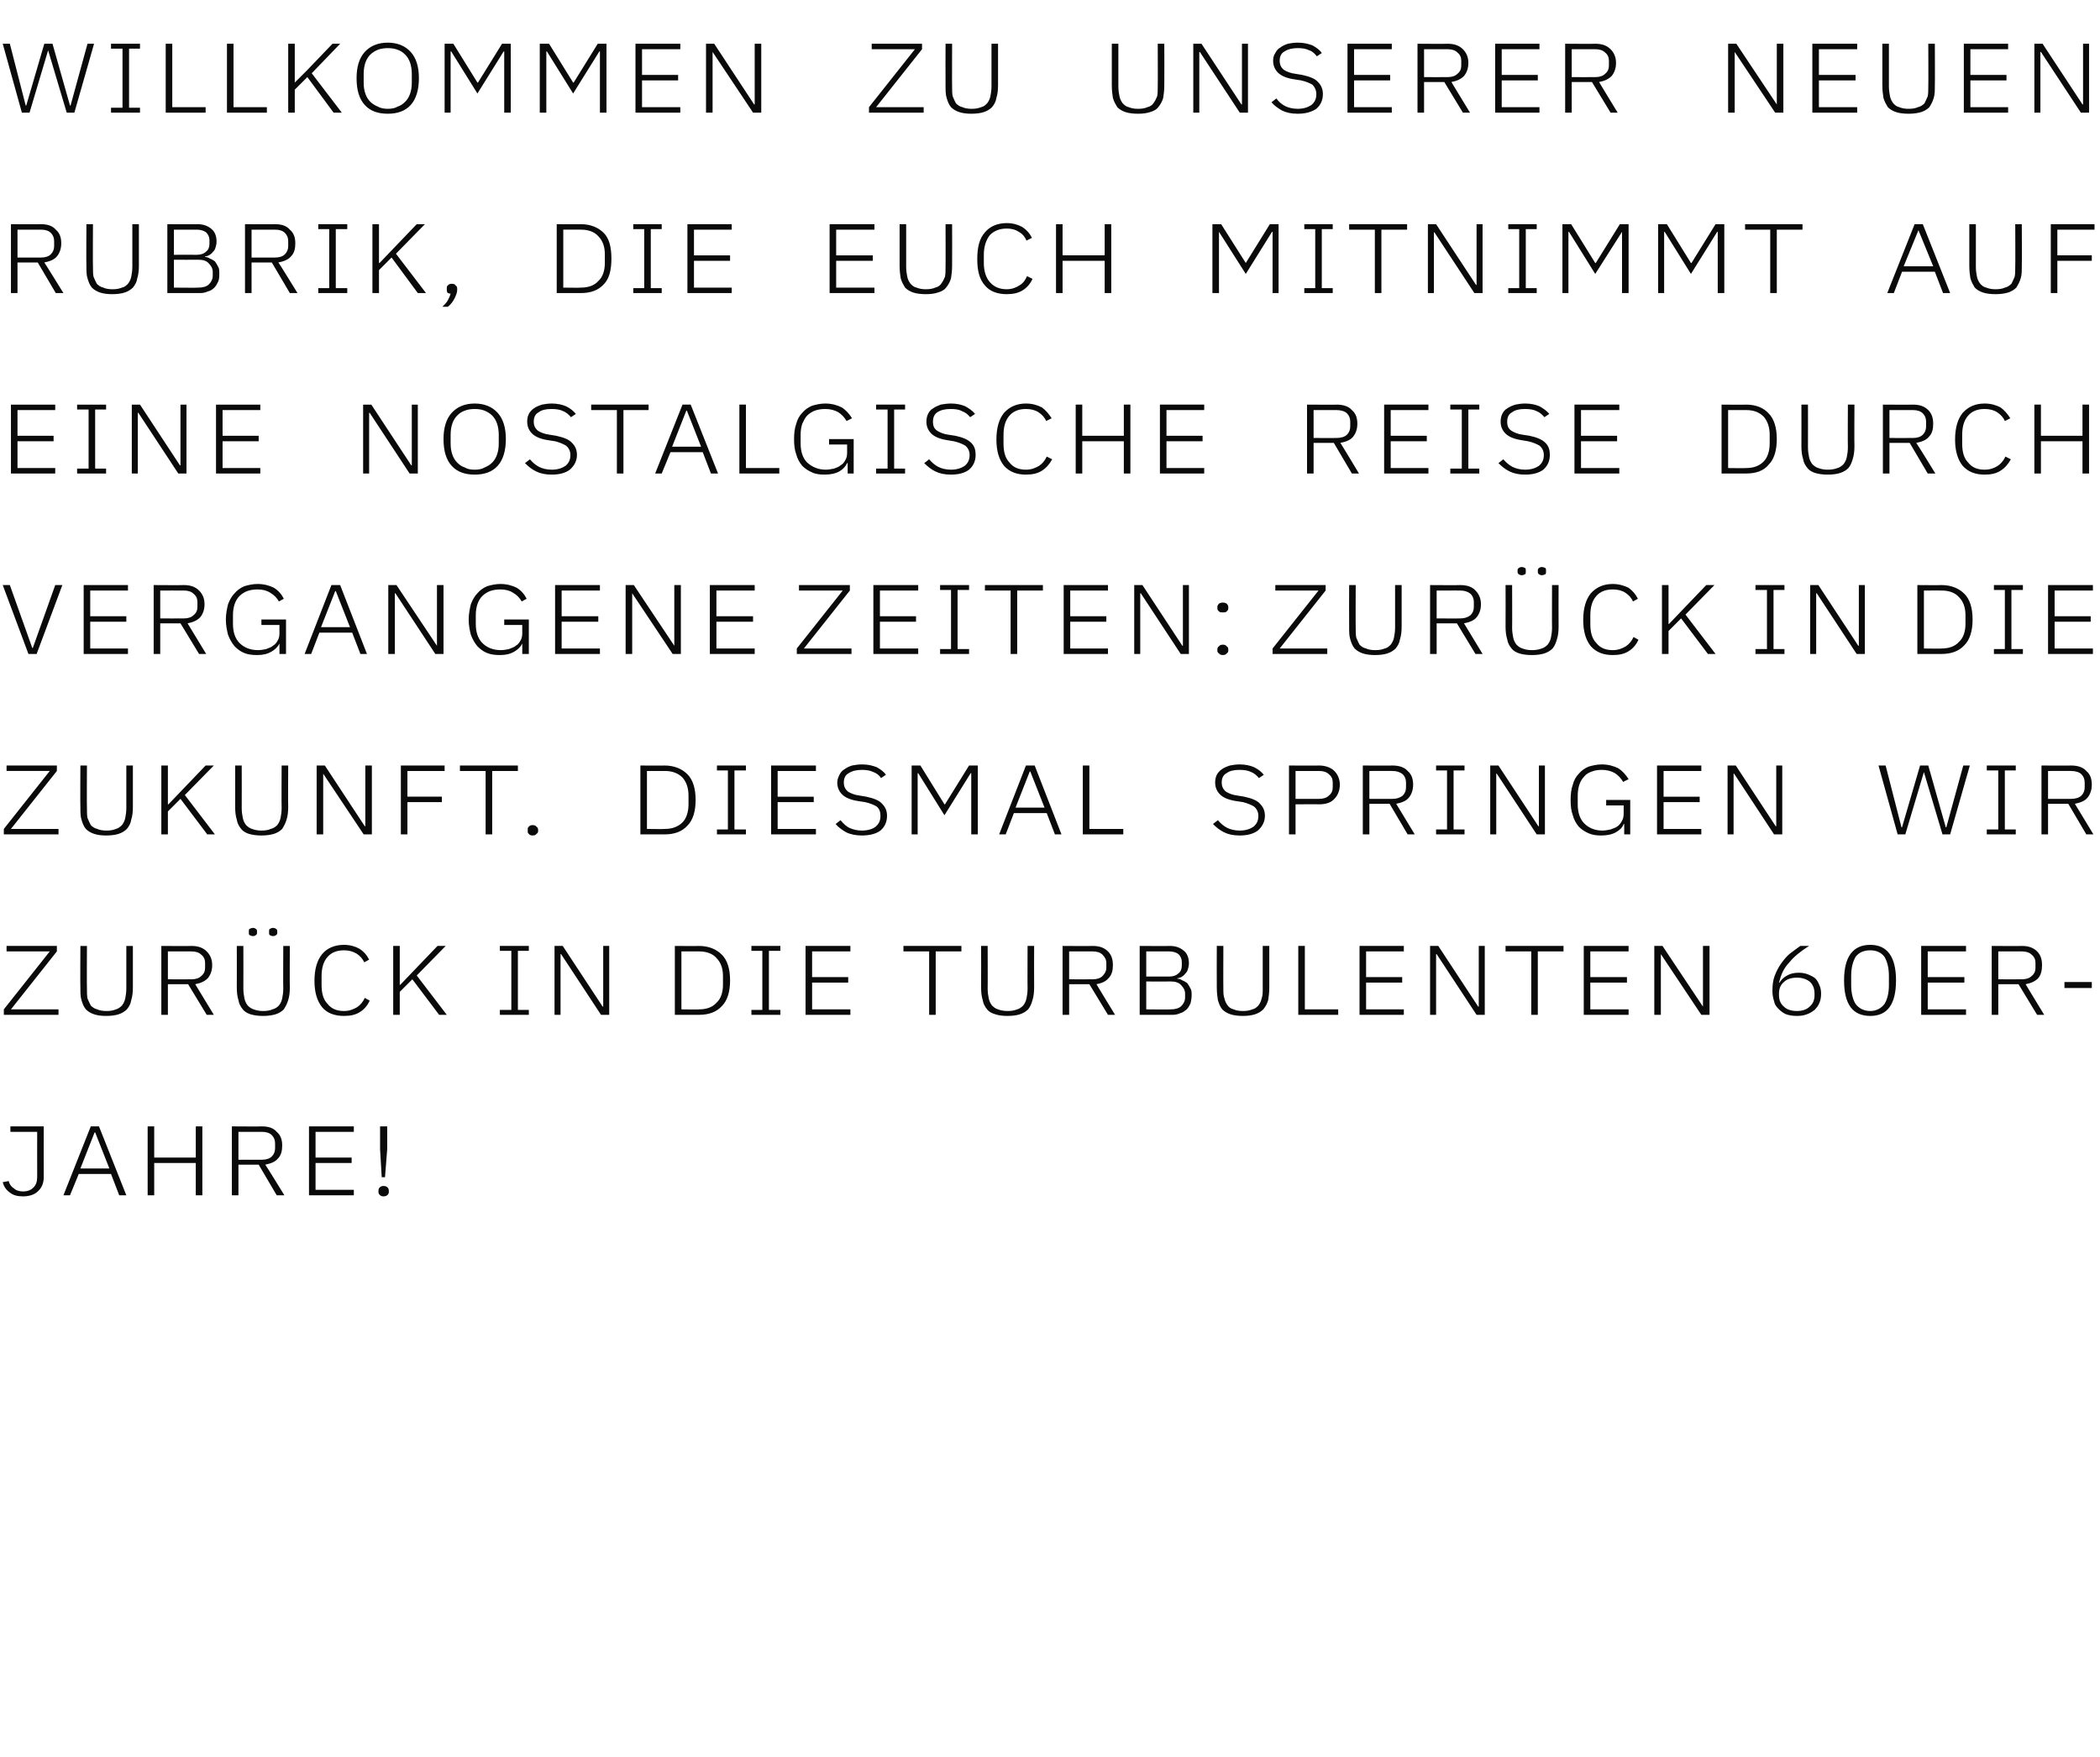<?xml version="1.0" standalone="no"?><!DOCTYPE svg PUBLIC "-//W3C//DTD SVG 1.1//EN" "http://www.w3.org/Graphics/SVG/1.1/DTD/svg11.dtd"><svg xmlns="http://www.w3.org/2000/svg" version="1.1" width="384px" height="321.4px" viewBox="0 -5 384 321.4" style="top:-5px"><desc>Willkommen zu unserer neuen Rubrik, die euch mitnimmt auf eine nostalgische Reise durch vergangene Zeiten: Zur ck in ...</desc><defs/><g id="Polygon242530"><path d="m8 201c0 0-.02 9.32 0 9.3c0 1.1-.4 2-1.1 2.6c-.6.6-1.6.9-2.7.9c-1 0-1.8-.2-2.4-.7c-.7-.5-1.1-1.1-1.3-1.9c0 0 1.1-.2 1.1-.2c.1.5.4 1 .9 1.3c.4.4 1 .6 1.7.6c.9 0 1.5-.3 1.9-.7c.5-.5.7-1.1.7-2c-.02-.04 0-8.2 0-8.2l-4.9 0l0-1l6.1 0zm13.8 12.6l-1.5-3.9l-5.9 0l-1.6 3.9l-1.2 0l5-12.6l1.5 0l5 12.6l-1.3 0zm-4.4-11.5l-.1 0l-2.6 6.6l5.3 0l-2.6-6.6zm18.4 5.6l-7.6 0l0 5.9l-1.2 0l0-12.6l1.2 0l0 5.7l7.6 0l0-5.7l1.2 0l0 12.6l-1.2 0l0-5.9zm7.8 5.9l-1.2 0l0-12.6c0 0 5.48.04 5.5 0c1.2 0 2.1.3 2.7 1c.7.6 1 1.4 1 2.5c0 1-.2 1.8-.8 2.4c-.5.6-1.3.9-2.3 1.1c.04-.03 3.5 5.6 3.5 5.6l-1.4 0l-3.3-5.6l-3.7 0l0 5.6zm4.3-6.5c.8 0 1.4-.2 1.8-.6c.4-.4.6-.9.6-1.5c0 0 0-.9 0-.9c0-.6-.2-1.1-.6-1.5c-.4-.4-1-.6-1.8-.6c-.02-.01-4.3 0-4.3 0l0 5.1c0 0 4.28.02 4.3 0zm8.6 6.5l0-12.6l8.2 0l0 1l-7 0l0 4.7l6.6 0l0 1l-6.6 0l0 4.9l7 0l0 1l-8.2 0zm13.3-3.3l-.3-5.1l0-4.2l1.3 0l0 4.2l-.4 5.1l-.6 0zm.3 3.5c-.3 0-.5-.1-.7-.3c-.1-.1-.2-.3-.2-.5c0 0 0-.2 0-.2c0-.3.1-.5.2-.6c.2-.2.4-.3.7-.3c.4 0 .6.1.8.3c.1.1.2.3.2.6c0 0 0 .2 0 .2c0 .2-.1.4-.2.5c-.2.2-.4.3-.8.3z" stroke="none" fill="#0a0a0a"/></g><g id="Polygon242529"><path d="m10.7 180.6l-10 0l0-1l8.4-10.6l-7.9 0l0-1l9.2 0l0 1l-8.4 10.6l8.7 0l0 1zm5.2-12.6c0 0-.04 7.81 0 7.8c0 .7 0 1.3.1 1.8c.2.5.4.9.6 1.3c.3.3.7.6 1.2.7c.4.2 1 .3 1.7.3c.7 0 1.2-.1 1.7-.3c.4-.1.8-.4 1.1-.7c.3-.4.5-.8.6-1.3c.1-.5.2-1.1.2-1.8c0 .01 0-7.8 0-7.8l1.2 0c0 0 0 7.56 0 7.6c0 .9-.1 1.7-.3 2.3c-.1.7-.4 1.2-.8 1.7c-.4.4-.9.7-1.5.9c-.6.2-1.4.3-2.3.3c-.9 0-1.6-.1-2.2-.3c-.6-.2-1.1-.5-1.5-.9c-.4-.5-.6-1-.8-1.7c-.2-.6-.2-1.4-.2-2.3c-.04-.04 0-7.6 0-7.6l1.2 0zm14.8 12.6l-1.2 0l0-12.6c0 0 5.52.04 5.5 0c1.2 0 2.1.3 2.8 1c.6.6 1 1.4 1 2.5c0 1-.3 1.8-.8 2.4c-.6.6-1.3.9-2.3 1.1c-.02-.03 3.4 5.6 3.4 5.6l-1.3 0l-3.4-5.6l-3.7 0l0 5.6zm4.3-6.5c.8 0 1.4-.2 1.8-.6c.5-.4.7-.9.7-1.5c0 0 0-.9 0-.9c0-.6-.2-1.1-.7-1.5c-.4-.4-1-.6-1.8-.6c.02-.01-4.3 0-4.3 0l0 5.1c0 0 4.32.02 4.3 0zm9.5-6.1c0 0 .02 7.81 0 7.8c0 .7.1 1.3.2 1.8c.1.5.3.9.6 1.3c.3.3.7.6 1.1.7c.5.2 1.1.3 1.7.3c.7 0 1.3-.1 1.7-.3c.5-.1.9-.4 1.2-.7c.3-.4.5-.8.6-1.3c.1-.5.2-1.1.2-1.8c-.04.01 0-7.8 0-7.8l1.2 0c0 0-.04 7.56 0 7.6c0 .9-.1 1.7-.3 2.3c-.2.7-.5 1.2-.8 1.7c-.4.4-.9.7-1.5.9c-.7.2-1.4.3-2.3.3c-.9 0-1.6-.1-2.3-.3c-.6-.2-1.1-.5-1.4-.9c-.4-.5-.7-1-.8-1.7c-.2-.6-.3-1.4-.3-2.3c.02-.04 0-7.6 0-7.6l1.2 0zm1.8-1.8c-.3 0-.5-.1-.7-.2c-.1-.1-.1-.3-.1-.5c0 0 0-.1 0-.1c0-.2 0-.4.1-.5c.2-.1.4-.2.7-.2c.2 0 .4.1.5.2c.2.1.2.3.2.5c0 0 0 .1 0 .1c0 .2 0 .4-.2.5c-.1.1-.3.2-.5.2zm3.6 0c-.2 0-.4-.1-.6-.2c-.1-.1-.1-.3-.1-.5c0 0 0-.1 0-.1c0-.2 0-.4.1-.5c.2-.1.4-.2.6-.2c.3 0 .5.1.6.2c.2.1.2.3.2.5c0 0 0 .1 0 .1c0 .2 0 .4-.2.5c-.1.1-.3.2-.6.2zm13 14.6c-1.7 0-3.1-.5-4-1.6c-.9-1.1-1.4-2.7-1.4-4.8c0-2.2.5-3.8 1.4-4.9c.9-1.1 2.3-1.7 4-1.7c1.1 0 2.1.3 2.8.7c.8.5 1.4 1.2 1.8 2c0 0-.9.5-.9.5c-.3-.7-.8-1.2-1.4-1.6c-.7-.4-1.4-.6-2.3-.6c-1.3 0-2.3.4-3 1.2c-.8.9-1.1 2.1-1.1 3.6c0 0 0 1.5 0 1.5c0 1.5.3 2.7 1.1 3.5c.7.9 1.7 1.3 3 1.3c1 0 1.7-.3 2.4-.7c.6-.4 1.1-1 1.4-1.7c0 0 .9.5.9.5c-.4.9-1 1.6-1.8 2.1c-.8.5-1.7.7-2.9.7zm12.5-6.7l-2.3 2.3l0 4.2l-1.2 0l0-12.6l1.2 0l0 7.1l.1 0l2.2-2.3l4.6-4.8l1.5 0l-5.3 5.4l5.5 7.2l-1.4 0l-4.9-6.5zm16 6.5l0-.9l2.1 0l0-10.8l-2.1 0l0-.9l5.3 0l0 .9l-2 0l0 10.8l2 0l0 .9l-5.3 0zm11.2-11.1l-.1 0l0 11.1l-1.1 0l0-12.6l1.5 0l7.3 11.1l.1 0l0-11.1l1.1 0l0 12.6l-1.5 0l-7.3-11.1zm20.8-1.5c0 0 4.42.04 4.4 0c1.8 0 3.2.6 4.2 1.6c1 1 1.5 2.6 1.5 4.7c0 2.1-.5 3.7-1.5 4.7c-1 1.1-2.4 1.6-4.2 1.6c.02 0-4.4 0-4.4 0l0-12.6zm4.4 11.6c1.4 0 2.5-.4 3.2-1.2c.8-.7 1.2-1.9 1.2-3.3c0 0 0-1.6 0-1.6c0-1.4-.4-2.5-1.2-3.3c-.7-.8-1.8-1.2-3.2-1.2c.04-.01-3.2 0-3.2 0l0 10.6c0 0 3.24.05 3.2 0zm9.6 1l0-.9l2 0l0-10.8l-2 0l0-.9l5.3 0l0 .9l-2.1 0l0 10.8l2.1 0l0 .9l-5.3 0zm9.9 0l0-12.6l8.2 0l0 1l-7 0l0 4.7l6.6 0l0 1l-6.6 0l0 4.9l7 0l0 1l-8.2 0zm23.8-11.6l0 11.6l-1.2 0l0-11.6l-4.7 0l0-1l10.6 0l0 1l-4.7 0zm9.5-1c0 0 .03 7.81 0 7.8c0 .7.1 1.3.2 1.8c.1.5.3.9.6 1.3c.3.3.7.6 1.1.7c.5.2 1.1.3 1.8.3c.6 0 1.2-.1 1.7-.3c.4-.1.8-.4 1.1-.7c.3-.4.5-.8.6-1.3c.1-.5.2-1.1.2-1.8c-.03.01 0-7.8 0-7.8l1.2 0c0 0-.03 7.56 0 7.6c0 .9-.1 1.7-.3 2.3c-.2.7-.4 1.2-.8 1.7c-.4.4-.9.7-1.5.9c-.6.2-1.4.3-2.3.3c-.9 0-1.6-.1-2.2-.3c-.7-.2-1.2-.5-1.5-.9c-.4-.5-.7-1-.8-1.7c-.2-.6-.3-1.4-.3-2.3c.03-.04 0-7.6 0-7.6l1.2 0zm14.9 12.6l-1.2 0l0-12.6c0 0 5.49.04 5.5 0c1.2 0 2.1.3 2.8 1c.6.6.9 1.4.9 2.5c0 1-.2 1.8-.8 2.4c-.5.6-1.2.9-2.2 1.1c-.05-.03 3.4 5.6 3.4 5.6l-1.3 0l-3.4-5.6l-3.7 0l0 5.6zm4.3-6.5c.8 0 1.4-.2 1.8-.6c.4-.4.7-.9.7-1.5c0 0 0-.9 0-.9c0-.6-.3-1.1-.7-1.5c-.4-.4-1-.6-1.8-.6c-.01-.01-4.3 0-4.3 0l0 5.1c0 0 4.29.02 4.3 0zm8.6-6.1c0 0 5.49.04 5.5 0c1.1 0 1.9.3 2.6.9c.6.5.9 1.3.9 2.3c0 .4-.1.8-.2 1.1c-.1.4-.3.6-.5.8c-.2.3-.4.4-.7.6c-.2.1-.5.2-.7.2c0 0 0 .1 0 .1c.3 0 .6.1.9.3c.3.1.6.3.9.5c.2.3.4.6.6 1c.2.3.2.8.2 1.2c0 .6-.1 1-.2 1.5c-.2.4-.4.8-.7 1.1c-.4.3-.7.6-1.2.7c-.4.2-.9.3-1.4.3c-.01 0-6 0-6 0l0-12.6zm1.2 11.6c0 0 4.47.05 4.5 0c.8 0 1.5-.2 1.9-.6c.4-.4.7-.9.7-1.6c0 0 0-.7 0-.7c0-.6-.3-1.1-.7-1.5c-.4-.5-1.1-.7-1.9-.7c-.03.03-4.5 0-4.5 0l0 5.1zm0-6c0 0 4.17-.02 4.2 0c.7 0 1.3-.2 1.7-.6c.4-.3.6-.8.6-1.4c0 0 0-.7 0-.7c0-.5-.2-1-.6-1.4c-.4-.3-1-.5-1.7-.5c-.03-.01-4.2 0-4.2 0l0 4.6zm14.1-5.6c0 0-.03 7.81 0 7.8c0 .7 0 1.3.2 1.8c.1.5.3.9.6 1.3c.2.3.6.6 1.1.7c.4.2 1 .3 1.7.3c.7 0 1.2-.1 1.7-.3c.5-.1.8-.4 1.1-.7c.3-.4.5-.8.6-1.3c.2-.5.2-1.1.2-1.8c.01.01 0-7.8 0-7.8l1.2 0c0 0 .01 7.56 0 7.6c0 .9-.1 1.7-.2 2.3c-.2.7-.5 1.2-.9 1.7c-.4.4-.9.7-1.5.9c-.6.2-1.4.3-2.2.3c-.9 0-1.7-.1-2.3-.3c-.6-.2-1.1-.5-1.5-.9c-.4-.5-.6-1-.8-1.7c-.1-.6-.2-1.4-.2-2.3c-.03-.04 0-7.6 0-7.6l1.2 0zm13.7 12.6l0-12.6l1.2 0l0 11.6l6.1 0l0 1l-7.3 0zm11.2 0l0-12.6l8.1 0l0 1l-6.9 0l0 4.7l6.6 0l0 1l-6.6 0l0 4.9l6.9 0l0 1l-8.1 0zm14.1-11.1l-.1 0l0 11.1l-1.1 0l0-12.6l1.5 0l7.3 11.1l.1 0l0-11.1l1.1 0l0 12.6l-1.5 0l-7.3-11.1zm18.5-.5l0 11.6l-1.2 0l0-11.6l-4.7 0l0-1l10.6 0l0 1l-4.7 0zm8.4 11.6l0-12.6l8.2 0l0 1l-7 0l0 4.7l6.7 0l0 1l-6.7 0l0 4.9l7 0l0 1l-8.2 0zm14.1-11.1l0 0l0 11.1l-1.2 0l0-12.6l1.5 0l7.4 11.1l0 0l0-11.1l1.2 0l0 12.6l-1.5 0l-7.4-11.1zm24.9 11.3c-.8 0-1.4-.1-2-.3c-.5-.2-1-.6-1.4-1c-.4-.4-.7-.8-.8-1.4c-.2-.6-.3-1.2-.3-1.9c0-1 .1-1.9.4-2.7c.3-.8.7-1.6 1.2-2.3c.5-.7 1-1.3 1.6-1.8c.7-.5 1.3-1 1.9-1.4c0 0 1.6 0 1.6 0c-.8.5-1.5 1-2.1 1.5c-.6.5-1.1 1-1.5 1.5c-.5.5-.9 1.1-1.2 1.7c-.3.6-.5 1.3-.7 2c0 0 .1 0 .1 0c.3-.5.8-1 1.4-1.3c.5-.3 1.2-.5 2.1-.5c.6 0 1.2.1 1.7.3c.5.2.9.4 1.3.7c.4.4.6.8.8 1.3c.2.4.3 1 .3 1.5c0 .7-.1 1.2-.3 1.7c-.2.5-.5.9-.9 1.3c-.4.3-.8.6-1.4.8c-.5.2-1.1.3-1.8.3zm0-.9c1 0 1.8-.3 2.3-.8c.6-.5.9-1.2.9-2.1c0 0 0-.3 0-.3c0-.9-.3-1.6-.8-2.1c-.6-.5-1.4-.8-2.4-.8c-1.1 0-1.9.3-2.4.8c-.6.5-.9 1.2-.9 2.1c0 0 0 .3 0 .3c0 .9.3 1.6.9 2.1c.5.5 1.3.8 2.4.8zm18.1-5.6c0 4.4-1.6 6.5-4.7 6.5c-3.2 0-4.8-2.1-4.8-6.5c0-4.3 1.6-6.5 4.8-6.5c3.1 0 4.7 2.2 4.7 6.5c0 0 0 0 0 0zm-4.7 5.6c1.1 0 2-.5 2.6-1.3c.5-.8.8-2 .8-3.4c0 0 0-1.7 0-1.7c0-1.5-.3-2.6-.8-3.5c-.6-.8-1.5-1.2-2.6-1.2c-1.2 0-2.1.4-2.7 1.2c-.5.9-.8 2-.8 3.5c0 0 0 1.7 0 1.7c0 1.4.3 2.6.8 3.4c.6.8 1.5 1.3 2.7 1.3zm9.3.7l0-12.6l8.2 0l0 1l-7 0l0 4.7l6.7 0l0 1l-6.7 0l0 4.9l7 0l0 1l-8.2 0zm14.1 0l-1.2 0l0-12.6c0 0 5.5.04 5.5 0c1.2 0 2.1.3 2.8 1c.6.6.9 1.4.9 2.5c0 1-.2 1.8-.7 2.4c-.6.6-1.3.9-2.3 1.1c-.04-.03 3.4 5.6 3.4 5.6l-1.3 0l-3.4-5.6l-3.7 0l0 5.6zm4.3-6.5c.8 0 1.4-.2 1.8-.6c.5-.4.7-.9.7-1.5c0 0 0-.9 0-.9c0-.6-.2-1.1-.7-1.5c-.4-.4-1-.6-1.8-.6c0-.01-4.3 0-4.3 0l0 5.1c0 0 4.3.02 4.3 0zm7.8 1.6l0-1.1l5 0l0 1.1l-5 0z" stroke="none" fill="#0a0a0a"/></g><g id="Polygon242528"><path d="m10.7 147.6l-10 0l0-1l8.4-10.6l-7.9 0l0-1l9.2 0l0 1l-8.4 10.6l8.7 0l0 1zm5.2-12.6c0 0-.04 7.81 0 7.8c0 .7 0 1.3.1 1.8c.2.5.4.9.6 1.3c.3.3.7.6 1.2.7c.4.2 1 .3 1.7.3c.7 0 1.2-.1 1.7-.3c.4-.1.8-.4 1.1-.7c.3-.4.5-.8.6-1.3c.1-.5.2-1.1.2-1.8c0 .01 0-7.8 0-7.8l1.2 0c0 0 0 7.56 0 7.6c0 .9-.1 1.7-.3 2.3c-.1.7-.4 1.2-.8 1.7c-.4.4-.9.7-1.5.9c-.6.2-1.4.3-2.3.3c-.9 0-1.6-.1-2.2-.3c-.6-.2-1.1-.5-1.5-.9c-.4-.5-.6-1-.8-1.7c-.2-.6-.2-1.4-.2-2.3c-.04-.04 0-7.6 0-7.6l1.2 0zm17.1 6.1l-2.3 2.3l0 4.2l-1.2 0l0-12.6l1.2 0l0 7.1l.1 0l2.2-2.3l4.6-4.8l1.5 0l-5.3 5.4l5.5 7.2l-1.4 0l-4.9-6.5zm11.2-6.1c0 0 .02 7.81 0 7.8c0 .7.1 1.3.2 1.8c.1.5.3.9.6 1.3c.3.3.7.6 1.1.7c.5.2 1.1.3 1.7.3c.7 0 1.3-.1 1.7-.3c.5-.1.9-.4 1.2-.7c.3-.4.5-.8.6-1.3c.1-.5.2-1.1.2-1.8c-.04.01 0-7.8 0-7.8l1.2 0c0 0-.04 7.56 0 7.6c0 .9-.1 1.7-.3 2.3c-.2.7-.5 1.2-.8 1.7c-.4.4-.9.7-1.5.9c-.7.2-1.4.3-2.3.3c-.9 0-1.6-.1-2.3-.3c-.6-.2-1.1-.5-1.4-.9c-.4-.5-.7-1-.8-1.7c-.2-.6-.3-1.4-.3-2.3c.02-.04 0-7.6 0-7.6l1.2 0zm14.9 1.5l0 0l0 11.1l-1.2 0l0-12.6l1.5 0l7.3 11.1l.1 0l0-11.1l1.2 0l0 12.6l-1.5 0l-7.4-11.1zm14.2 11.1l0-12.6l8 0l0 1l-6.8 0l0 4.7l6.3 0l0 1l-6.3 0l0 5.9l-1.2 0zm16.7-11.6l0 11.6l-1.2 0l0-11.6l-4.7 0l0-1l10.6 0l0 1l-4.7 0zm7.4 11.8c-.3 0-.6-.1-.7-.3c-.2-.1-.2-.3-.2-.5c0 0 0-.2 0-.2c0-.3 0-.5.2-.6c.1-.2.4-.3.7-.3c.3 0 .6.1.7.3c.2.1.3.3.3.6c0 0 0 .2 0 .2c0 .2-.1.4-.3.5c-.1.2-.4.3-.7.3zm19.7-12.8c0 0 4.45.04 4.4 0c1.8 0 3.2.6 4.2 1.6c1 1 1.5 2.6 1.5 4.7c0 2.1-.5 3.7-1.5 4.7c-1 1.1-2.4 1.6-4.2 1.6c.05 0-4.4 0-4.4 0l0-12.6zm4.5 11.6c1.3 0 2.4-.4 3.2-1.2c.7-.7 1.1-1.9 1.1-3.3c0 0 0-1.6 0-1.6c0-1.4-.4-2.5-1.1-3.3c-.8-.8-1.9-1.2-3.2-1.2c-.03-.01-3.3 0-3.3 0l0 10.6c0 0 3.27.05 3.3 0zm9.5 1l0-.9l2 0l0-10.8l-2 0l0-.9l5.3 0l0 .9l-2.1 0l0 10.8l2.1 0l0 .9l-5.3 0zm9.9 0l0-12.6l8.2 0l0 1l-7 0l0 4.7l6.6 0l0 1l-6.6 0l0 4.9l7 0l0 1l-8.2 0zm16.6.2c-1.1 0-2.1-.2-2.9-.6c-.7-.4-1.4-.9-1.9-1.5c0 0 .9-.7.9-.7c.5.6 1 1.1 1.6 1.4c.7.3 1.4.5 2.3.5c1.1 0 2-.3 2.5-.7c.6-.5.9-1.1.9-2c0-.7-.2-1.3-.7-1.7c-.5-.3-1.2-.6-2.1-.8c0 0-1.3-.2-1.3-.2c-1.3-.2-2.3-.6-2.9-1.2c-.6-.6-.9-1.3-.9-2.2c0-.5.2-1 .4-1.4c.2-.4.5-.8.9-1c.4-.3.8-.5 1.4-.7c.5-.1 1.2-.2 1.8-.2c1.1 0 1.9.2 2.7.5c.7.4 1.3.8 1.7 1.4c0 0-.9.6-.9.6c-.3-.5-.8-.9-1.4-1.1c-.6-.3-1.3-.4-2.1-.4c-1 0-1.8.2-2.4.6c-.6.3-.9.9-.9 1.7c0 .8.3 1.3.8 1.7c.5.3 1.2.6 2.1.7c0 0 1.2.2 1.2.2c1.4.3 2.4.7 2.9 1.3c.6.6.9 1.3.9 2.2c0 1.1-.4 2-1.2 2.7c-.8.6-2 .9-3.4.9zm20-11.4l-.1 0l-4.8 7.7l-4.8-7.7l-.1 0l0 11.2l-1.1 0l0-12.6l1.6 0l4.4 7.1l.1 0l4.4-7.1l1.6 0l0 12.6l-1.2 0l0-11.2zm15.3 11.2l-1.5-3.9l-6 0l-1.5 3.9l-1.2 0l4.9-12.6l1.6 0l4.9 12.6l-1.2 0zm-4.5-11.5l-.1 0l-2.6 6.6l5.3 0l-2.6-6.6zm9.6 11.5l0-12.6l1.2 0l0 11.6l6.2 0l0 1l-7.4 0zm28.7.2c-1.2 0-2.1-.2-2.9-.6c-.8-.4-1.4-.9-2-1.5c0 0 .9-.7.9-.7c.5.6 1.1 1.1 1.7 1.4c.6.3 1.4.5 2.3.5c1.1 0 1.9-.3 2.5-.7c.6-.5.9-1.1.9-2c0-.7-.3-1.3-.8-1.7c-.5-.3-1.2-.6-2-.8c0 0-1.3-.2-1.3-.2c-1.3-.2-2.3-.6-2.9-1.2c-.6-.6-.9-1.3-.9-2.2c0-.5.1-1 .3-1.4c.2-.4.6-.8.9-1c.4-.3.9-.5 1.5-.7c.5-.1 1.1-.2 1.8-.2c1 0 1.9.2 2.6.5c.8.4 1.3.8 1.8 1.4c0 0-.9.6-.9.6c-.4-.5-.9-.9-1.4-1.1c-.6-.3-1.3-.4-2.2-.4c-1 0-1.8.2-2.3.6c-.6.3-.9.9-.9 1.7c0 .8.3 1.3.8 1.7c.5.3 1.2.6 2.1.7c0 0 1.2.2 1.2.2c1.4.3 2.4.7 2.9 1.3c.6.6.9 1.3.9 2.2c0 1.1-.5 2-1.3 2.7c-.8.6-1.9.9-3.3.9zm9-.2l0-12.6c0 0 5.51.04 5.5 0c1.2 0 2.2.4 2.8 1c.6.6 1 1.5 1 2.5c0 1.1-.4 2-1 2.6c-.6.7-1.6 1-2.8 1c.01-.03-4.3 0-4.3 0l0 5.5l-1.2 0zm1.2-6.5c0 0 4.31.02 4.3 0c.8 0 1.4-.2 1.8-.6c.5-.4.7-.9.7-1.5c0 0 0-.9 0-.9c0-.6-.2-1.1-.7-1.5c-.4-.4-1-.6-1.8-.6c.01-.01-4.3 0-4.3 0l0 5.1zm13.5 6.5l-1.2 0l0-12.6c0 0 5.43.04 5.4 0c1.2 0 2.2.3 2.8 1c.7.6 1 1.4 1 2.5c0 1-.3 1.8-.8 2.4c-.5.6-1.3.9-2.3 1.1c-.01-.03 3.4 5.6 3.4 5.6l-1.3 0l-3.3-5.6l-3.7 0l0 5.6zm4.2-6.5c.8 0 1.4-.2 1.9-.6c.4-.4.6-.9.6-1.5c0 0 0-.9 0-.9c0-.6-.2-1.1-.6-1.5c-.5-.4-1.1-.6-1.9-.6c.03-.01-4.2 0-4.2 0l0 5.1c0 0 4.23.02 4.2 0zm8 6.5l0-.9l2 0l0-10.8l-2 0l0-.9l5.2 0l0 .9l-2 0l0 10.8l2 0l0 .9l-5.2 0zm11.1-11.1l-.1 0l0 11.1l-1.1 0l0-12.6l1.5 0l7.3 11.1l.1 0l0-11.1l1.1 0l0 12.6l-1.5 0l-7.3-11.1zm23.3 9.2c0 0-.09-.01-.1 0c-.2.6-.7 1.1-1.4 1.5c-.7.4-1.6.6-2.7.6c-.9 0-1.6-.1-2.3-.4c-.7-.3-1.3-.7-1.8-1.2c-.5-.6-.9-1.3-1.1-2.1c-.3-.8-.4-1.7-.4-2.8c0-1 .1-2 .4-2.8c.2-.8.6-1.5 1.1-2c.5-.6 1.1-1 1.8-1.3c.7-.2 1.5-.4 2.4-.4c1.2 0 2.2.3 3 .7c.8.5 1.4 1.2 1.9 2c0 0-1 .5-1 .5c-.4-.7-.9-1.2-1.5-1.6c-.7-.4-1.5-.6-2.4-.6c-.7 0-1.3.1-1.8.3c-.6.2-1.1.5-1.4.9c-.4.4-.7.9-.9 1.5c-.2.6-.3 1.3-.3 2c0 0 0 1.6 0 1.6c0 1.5.4 2.7 1.2 3.5c.8.8 1.9 1.3 3.3 1.3c.5 0 1-.1 1.5-.2c.5-.2.9-.3 1.3-.6c.3-.2.6-.6.8-1c.2-.3.3-.8.3-1.3c.01-.01 0-1.5 0-1.5l-3.2 0l0-1l4.4 0l0 6.3l-1.1 0l0-1.9zm6 1.9l0-12.6l8.1 0l0 1l-6.9 0l0 4.7l6.6 0l0 1l-6.6 0l0 4.9l6.9 0l0 1l-8.1 0zm14.1-11.1l-.1 0l0 11.1l-1.1 0l0-12.6l1.5 0l7.3 11.1l.1 0l0-11.1l1.1 0l0 12.6l-1.5 0l-7.3-11.1zm29.9 11.1l-3.5-12.6l1.3 0l2.9 11.3l.1 0l3.3-11.3l1.5 0l3.2 11.3l.1 0l3.1-11.3l1.2 0l-3.6 12.6l-1.4 0l-3.4-11.4l0 0l-3.4 11.4l-1.4 0zm16.3 0l0-.9l2.1 0l0-10.8l-2.1 0l0-.9l5.3 0l0 .9l-2 0l0 10.8l2 0l0 .9l-5.3 0zm11.2 0l-1.2 0l0-12.6c0 0 5.44.04 5.4 0c1.2 0 2.2.3 2.8 1c.7.6 1 1.4 1 2.5c0 1-.3 1.8-.8 2.4c-.5.6-1.3.9-2.3 1.1c0-.03 3.4 5.6 3.4 5.6l-1.3 0l-3.3-5.6l-3.7 0l0 5.6zm4.2-6.5c.8 0 1.5-.2 1.9-.6c.4-.4.6-.9.6-1.5c0 0 0-.9 0-.9c0-.6-.2-1.1-.6-1.5c-.4-.4-1.1-.6-1.9-.6c.04-.01-4.2 0-4.2 0l0 5.1c0 0 4.24.02 4.2 0z" stroke="none" fill="#0a0a0a"/></g><g id="Polygon242527"><path d="m5.2 114.6l-4.7-12.6l1.3 0l4.1 11.5l.1 0l4.1-11.5l1.3 0l-4.7 12.6l-1.5 0zm10.1 0l0-12.6l8.1 0l0 1l-6.9 0l0 4.7l6.6 0l0 1l-6.6 0l0 4.9l6.9 0l0 1l-8.1 0zm14 0l-1.2 0l0-12.6c0 0 5.52.04 5.5 0c1.2 0 2.1.3 2.8 1c.6.6 1 1.4 1 2.5c0 1-.3 1.8-.8 2.4c-.6.6-1.3.9-2.3 1.1c-.02-.03 3.4 5.6 3.4 5.6l-1.3 0l-3.4-5.6l-3.7 0l0 5.6zm4.3-6.5c.8 0 1.4-.2 1.8-.6c.5-.4.7-.9.7-1.5c0 0 0-.9 0-.9c0-.6-.2-1.1-.7-1.5c-.4-.4-1-.6-1.8-.6c.02-.01-4.3 0-4.3 0l0 5.1c0 0 4.32.02 4.3 0zm17.5 4.6c0 0-.02-.01 0 0c-.3.6-.8 1.1-1.5 1.5c-.7.4-1.5.6-2.6.6c-.9 0-1.7-.1-2.4-.4c-.7-.3-1.2-.7-1.7-1.2c-.5-.6-.9-1.3-1.2-2.1c-.2-.8-.4-1.7-.4-2.8c0-1 .2-2 .4-2.8c.3-.8.7-1.5 1.2-2c.5-.6 1.1-1 1.8-1.3c.7-.2 1.5-.4 2.4-.4c1.2 0 2.2.3 3 .7c.8.5 1.4 1.2 1.8 2c0 0-.9.5-.9.5c-.4-.7-.9-1.2-1.6-1.6c-.6-.4-1.4-.6-2.3-.6c-.7 0-1.3.1-1.9.3c-.5.2-1 .5-1.4.9c-.4.4-.7.9-.9 1.5c-.2.6-.3 1.3-.3 2c0 0 0 1.6 0 1.6c0 1.5.4 2.7 1.2 3.5c.8.8 1.9 1.3 3.4 1.3c.5 0 1-.1 1.5-.2c.4-.2.9-.3 1.2-.6c.4-.2.7-.6.9-1c.2-.3.3-.8.3-1.3c-.02-.01 0-1.5 0-1.5l-3.3 0l0-1l4.5 0l0 6.3l-1.2 0l0-1.9zm14.8 1.9l-1.5-3.9l-6 0l-1.5 3.9l-1.2 0l4.9-12.6l1.6 0l4.9 12.6l-1.2 0zm-4.5-11.5l-.1 0l-2.6 6.6l5.3 0l-2.6-6.6zm10.9.4l-.1 0l0 11.1l-1.2 0l0-12.6l1.5 0l7.4 11.1l0 0l0-11.1l1.2 0l0 12.6l-1.5 0l-7.3-11.1zm23.2 9.2c0 0-.02-.01 0 0c-.3.6-.8 1.1-1.5 1.5c-.7.4-1.5.6-2.6.6c-.9 0-1.7-.1-2.4-.4c-.7-.3-1.2-.7-1.7-1.2c-.5-.6-.9-1.3-1.2-2.1c-.2-.8-.4-1.7-.4-2.8c0-1 .2-2 .4-2.8c.3-.8.7-1.5 1.2-2c.5-.6 1.1-1 1.8-1.3c.7-.2 1.5-.4 2.4-.4c1.2 0 2.2.3 3 .7c.8.5 1.4 1.2 1.8 2c0 0-.9.5-.9.5c-.4-.7-.9-1.2-1.6-1.6c-.6-.4-1.4-.6-2.3-.6c-.7 0-1.3.1-1.9.3c-.5.2-1 .5-1.4.9c-.4.4-.7.9-.9 1.5c-.2.6-.3 1.3-.3 2c0 0 0 1.6 0 1.6c0 1.5.4 2.7 1.2 3.5c.8.8 1.9 1.3 3.4 1.3c.5 0 1-.1 1.5-.2c.4-.2.9-.3 1.2-.6c.4-.2.7-.6.9-1c.2-.3.3-.8.3-1.3c-.02-.01 0-1.5 0-1.5l-3.3 0l0-1l4.5 0l0 6.3l-1.2 0l0-1.9zm6 1.9l0-12.6l8.2 0l0 1l-7 0l0 4.7l6.7 0l0 1l-6.7 0l0 4.9l7 0l0 1l-8.2 0zm14.1-11.1l0 0l0 11.1l-1.2 0l0-12.6l1.5 0l7.4 11.1l0 0l0-11.1l1.2 0l0 12.6l-1.5 0l-7.4-11.1zm14.2 11.1l0-12.6l8.2 0l0 1l-7 0l0 4.7l6.7 0l0 1l-6.7 0l0 4.9l7 0l0 1l-8.2 0zm25.9 0l-10 0l0-1l8.4-10.6l-8 0l0-1l9.3 0l0 1l-8.4 10.6l8.7 0l0 1zm4 0l0-12.6l8.2 0l0 1l-7 0l0 4.7l6.6 0l0 1l-6.6 0l0 4.9l7 0l0 1l-8.2 0zm12.2 0l0-.9l2 0l0-10.8l-2 0l0-.9l5.3 0l0 .9l-2.1 0l0 10.8l2.1 0l0 .9l-5.3 0zm14.1-11.6l0 11.6l-1.2 0l0-11.6l-4.7 0l0-1l10.6 0l0 1l-4.7 0zm8.5 11.6l0-12.6l8.1 0l0 1l-6.9 0l0 4.7l6.6 0l0 1l-6.6 0l0 4.9l6.9 0l0 1l-8.1 0zm14.1-11.1l-.1 0l0 11.1l-1.1 0l0-12.6l1.5 0l7.3 11.1l.1 0l0-11.1l1.1 0l0 12.6l-1.5 0l-7.3-11.1zm15 11.3c-.3 0-.6-.1-.7-.3c-.2-.1-.3-.3-.3-.5c0 0 0-.2 0-.2c0-.3.1-.5.3-.6c.1-.2.4-.3.7-.3c.3 0 .6.1.7.3c.2.1.3.3.3.6c0 0 0 .2 0 .2c0 .2-.1.4-.3.5c-.1.2-.4.3-.7.3zm0-7.8c-.3 0-.6 0-.7-.2c-.2-.1-.3-.3-.3-.6c0 0 0-.2 0-.2c0-.2.1-.4.3-.6c.1-.1.4-.2.7-.2c.3 0 .6.1.7.2c.2.2.3.4.3.6c0 0 0 .2 0 .2c0 .3-.1.5-.3.6c-.1.2-.4.2-.7.2zm19.1 7.6l-10 0l0-1l8.4-10.6l-7.9 0l0-1l9.2 0l0 1l-8.4 10.6l8.7 0l0 1zm5.2-12.6c0 0-.03 7.81 0 7.8c0 .7 0 1.3.1 1.8c.2.5.4.9.6 1.3c.3.3.7.6 1.2.7c.4.2 1 .3 1.7.3c.7 0 1.2-.1 1.7-.3c.5-.1.8-.4 1.1-.7c.3-.4.5-.8.6-1.3c.1-.5.2-1.1.2-1.8c.01.01 0-7.8 0-7.8l1.2 0c0 0 .01 7.56 0 7.6c0 .9-.1 1.7-.3 2.3c-.1.7-.4 1.2-.8 1.7c-.4.4-.9.7-1.5.9c-.6.2-1.4.3-2.3.3c-.8 0-1.6-.1-2.2-.3c-.6-.2-1.1-.5-1.5-.9c-.4-.5-.6-1-.8-1.7c-.2-.6-.2-1.4-.2-2.3c-.03-.04 0-7.6 0-7.6l1.2 0zm14.8 12.6l-1.2 0l0-12.6c0 0 5.53.04 5.5 0c1.2 0 2.2.3 2.8 1c.6.6 1 1.4 1 2.5c0 1-.3 1.8-.8 2.4c-.5.6-1.3.9-2.3 1.1c-.01-.03 3.4 5.6 3.4 5.6l-1.3 0l-3.4-5.6l-3.7 0l0 5.6zm4.3-6.5c.8 0 1.4-.2 1.9-.6c.4-.4.6-.9.6-1.5c0 0 0-.9 0-.9c0-.6-.2-1.1-.6-1.5c-.5-.4-1.1-.6-1.9-.6c.03-.01-4.3 0-4.3 0l0 5.1c0 0 4.33.02 4.3 0zm9.5-6.1c0 0 .03 7.81 0 7.8c0 .7.1 1.3.2 1.8c.1.5.3.9.6 1.3c.3.3.7.6 1.1.7c.5.2 1.1.3 1.7.3c.7 0 1.3-.1 1.8-.3c.4-.1.8-.4 1.1-.7c.3-.4.5-.8.6-1.3c.1-.5.2-1.1.2-1.8c-.03.01 0-7.8 0-7.8l1.2 0c0 0-.03 7.56 0 7.6c0 .9-.1 1.7-.3 2.3c-.2.7-.4 1.2-.8 1.7c-.4.4-.9.7-1.5.9c-.6.2-1.4.3-2.3.3c-.9 0-1.6-.1-2.3-.3c-.6-.2-1.1-.5-1.4-.9c-.4-.5-.7-1-.8-1.7c-.2-.6-.3-1.4-.3-2.3c.03-.04 0-7.6 0-7.6l1.2 0zm1.8-1.8c-.3 0-.5-.1-.6-.2c-.2-.1-.2-.3-.2-.5c0 0 0-.1 0-.1c0-.2 0-.4.2-.5c.1-.1.3-.2.6-.2c.2 0 .4.1.6.2c.1.1.1.3.1.5c0 0 0 .1 0 .1c0 .2 0 .4-.1.5c-.2.1-.4.2-.6.2zm3.6 0c-.2 0-.4-.1-.5-.2c-.2-.1-.2-.3-.2-.5c0 0 0-.1 0-.1c0-.2 0-.4.2-.5c.1-.1.3-.2.5-.2c.3 0 .5.1.7.2c.1.1.1.3.1.5c0 0 0 .1 0 .1c0 .2 0 .4-.1.5c-.2.1-.4.2-.7.2zm13 14.6c-1.7 0-3-.5-4-1.6c-.9-1.1-1.4-2.7-1.4-4.8c0-2.2.5-3.8 1.4-4.9c1-1.1 2.3-1.7 4-1.7c1.1 0 2.1.3 2.9.7c.7.5 1.3 1.2 1.7 2c0 0-.9.5-.9.5c-.3-.7-.8-1.2-1.4-1.6c-.6-.4-1.4-.6-2.3-.6c-1.3 0-2.3.4-3 1.2c-.8.9-1.1 2.1-1.1 3.6c0 0 0 1.5 0 1.5c0 1.5.3 2.7 1.1 3.5c.7.9 1.7 1.3 3 1.3c1 0 1.7-.3 2.4-.7c.6-.4 1.1-1 1.4-1.7c0 0 .9.5.9.5c-.4.9-1 1.6-1.8 2.1c-.8.5-1.7.7-2.9.7zm12.5-6.7l-2.3 2.3l0 4.2l-1.2 0l0-12.6l1.2 0l0 7.1l.1 0l2.2-2.3l4.6-4.8l1.5 0l-5.3 5.4l5.5 7.2l-1.4 0l-4.9-6.5zm13.6 6.5l0-.9l2.1 0l0-10.8l-2.1 0l0-.9l5.3 0l0 .9l-2 0l0 10.8l2 0l0 .9l-5.3 0zm11.2-11.1l-.1 0l0 11.1l-1.1 0l0-12.6l1.5 0l7.3 11.1l.1 0l0-11.1l1.1 0l0 12.6l-1.5 0l-7.3-11.1zm18.4-1.5c0 0 4.42.04 4.4 0c1.8 0 3.2.6 4.2 1.6c1 1 1.5 2.6 1.5 4.7c0 2.1-.5 3.7-1.5 4.7c-1 1.1-2.4 1.6-4.2 1.6c.02 0-4.4 0-4.4 0l0-12.6zm4.4 11.6c1.4 0 2.5-.4 3.2-1.2c.8-.7 1.2-1.9 1.2-3.3c0 0 0-1.6 0-1.6c0-1.4-.4-2.5-1.2-3.3c-.7-.8-1.8-1.2-3.2-1.2c.04-.01-3.2 0-3.2 0l0 10.6c0 0 3.24.05 3.2 0zm9.6 1l0-.9l2 0l0-10.8l-2 0l0-.9l5.3 0l0 .9l-2.1 0l0 10.8l2.1 0l0 .9l-5.3 0zm9.9 0l0-12.6l8.2 0l0 1l-7 0l0 4.7l6.6 0l0 1l-6.6 0l0 4.9l7 0l0 1l-8.2 0z" stroke="none" fill="#0a0a0a"/></g><g id="Polygon242526"><path d="m2 81.6l0-12.6l8.1 0l0 1l-6.9 0l0 4.7l6.6 0l0 1l-6.6 0l0 4.9l6.9 0l0 1l-8.1 0zm12.1 0l0-.9l2.1 0l0-10.8l-2.1 0l0-.9l5.3 0l0 .9l-2 0l0 10.8l2 0l0 .9l-5.3 0zm11.2-11.1l-.1 0l0 11.1l-1.1 0l0-12.6l1.5 0l7.3 11.1l.1 0l0-11.1l1.1 0l0 12.6l-1.5 0l-7.3-11.1zm14.2 11.1l0-12.6l8.1 0l0 1l-6.9 0l0 4.7l6.6 0l0 1l-6.6 0l0 4.9l6.9 0l0 1l-8.1 0zm28.1-11.1l-.1 0l0 11.1l-1.1 0l0-12.6l1.5 0l7.3 11.1l.1 0l0-11.1l1.1 0l0 12.6l-1.5 0l-7.3-11.1zm19.2 11.3c-1.8 0-3.2-.5-4.2-1.6c-1-1.1-1.5-2.7-1.5-4.9c0-2.1.5-3.7 1.5-4.8c1-1.1 2.4-1.7 4.2-1.7c1.8 0 3.2.6 4.2 1.7c1 1.1 1.5 2.7 1.5 4.8c0 2.1-.5 3.8-1.5 4.9c-1 1.1-2.4 1.6-4.2 1.6zm0-.9c.7 0 1.3-.1 1.8-.4c.5-.2 1-.5 1.4-.9c.4-.4.7-.9.9-1.5c.2-.6.3-1.2.3-2c0 0 0-1.6 0-1.6c0-.7-.1-1.4-.3-2c-.2-.6-.5-1.1-.9-1.5c-.4-.4-.9-.7-1.4-.9c-.5-.2-1.1-.3-1.8-.3c-.7 0-1.3.1-1.8.3c-.6.2-1 .5-1.4.9c-.4.4-.7.9-.9 1.5c-.2.6-.3 1.3-.3 2c0 0 0 1.6 0 1.6c0 .8.1 1.4.3 2c.2.6.5 1.1.9 1.5c.4.4.8.7 1.4.9c.5.3 1.1.4 1.8.4zm14.1.9c-1.2 0-2.1-.2-2.9-.6c-.8-.4-1.4-.9-2-1.5c0 0 .9-.7.9-.7c.5.6 1.1 1.1 1.7 1.4c.6.3 1.4.5 2.3.5c1.1 0 1.9-.3 2.5-.7c.6-.5.9-1.1.9-2c0-.7-.3-1.3-.8-1.7c-.5-.3-1.2-.6-2-.8c0 0-1.3-.2-1.3-.2c-1.3-.2-2.3-.6-2.9-1.2c-.6-.6-.9-1.3-.9-2.2c0-.5.1-1 .3-1.4c.2-.4.6-.8.9-1c.4-.3.9-.5 1.5-.7c.5-.1 1.1-.2 1.8-.2c1 0 1.9.2 2.6.5c.8.4 1.3.8 1.8 1.4c0 0-.9.6-.9.6c-.4-.5-.9-.9-1.4-1.1c-.6-.3-1.3-.4-2.2-.4c-1 0-1.8.2-2.3.6c-.6.3-.9.9-.9 1.7c0 .8.3 1.3.8 1.7c.5.3 1.2.6 2.1.7c0 0 1.2.2 1.2.2c1.4.3 2.4.7 2.9 1.3c.6.6.9 1.3.9 2.2c0 1.1-.5 2-1.3 2.7c-.8.6-1.9.9-3.3.9zm13.1-11.8l0 11.6l-1.2 0l0-11.6l-4.7 0l0-1l10.5 0l0 1l-4.6 0zm16 11.6l-1.5-3.9l-5.9 0l-1.6 3.9l-1.2 0l5-12.6l1.5 0l5 12.6l-1.3 0zm-4.4-11.5l-.1 0l-2.6 6.6l5.3 0l-2.6-6.6zm9.6 11.5l0-12.6l1.2 0l0 11.6l6.1 0l0 1l-7.3 0zm19.8-1.9c0 0-.11-.01-.1 0c-.3.6-.7 1.1-1.4 1.5c-.7.4-1.6.6-2.7.6c-.9 0-1.7-.1-2.3-.4c-.7-.3-1.3-.7-1.8-1.2c-.5-.6-.9-1.3-1.1-2.1c-.3-.8-.4-1.7-.4-2.8c0-1 .1-2 .4-2.8c.2-.8.6-1.5 1.1-2c.5-.6 1.1-1 1.8-1.3c.7-.2 1.5-.4 2.4-.4c1.2 0 2.2.3 3 .7c.8.5 1.4 1.2 1.9 2c0 0-1 .5-1 .5c-.4-.7-.9-1.2-1.5-1.6c-.7-.4-1.5-.6-2.4-.6c-.7 0-1.3.1-1.9.3c-.5.2-1 .5-1.4.9c-.4.4-.6.9-.9 1.5c-.2.6-.3 1.3-.3 2c0 0 0 1.6 0 1.6c0 1.5.4 2.7 1.2 3.5c.9.8 2 1.3 3.4 1.3c.5 0 1-.1 1.5-.2c.5-.2.9-.3 1.2-.6c.4-.2.7-.6.9-1c.2-.3.3-.8.3-1.3c-.01-.01 0-1.5 0-1.5l-3.3 0l0-1l4.5 0l0 6.3l-1.1 0l0-1.9zm5.2 1.9l0-.9l2.1 0l0-10.8l-2.1 0l0-.9l5.3 0l0 .9l-2 0l0 10.8l2 0l0 .9l-5.3 0zm13.7.2c-1.2 0-2.1-.2-2.9-.6c-.8-.4-1.4-.9-2-1.5c0 0 .9-.7.9-.7c.5.6 1.1 1.1 1.7 1.4c.6.3 1.4.5 2.3.5c1.1 0 1.9-.3 2.5-.7c.6-.5.9-1.1.9-2c0-.7-.3-1.3-.8-1.7c-.5-.3-1.2-.6-2.1-.8c0 0-1.2-.2-1.2-.2c-1.3-.2-2.3-.6-2.9-1.2c-.6-.6-.9-1.3-.9-2.2c0-.5.1-1 .3-1.4c.2-.4.5-.8.9-1c.4-.3.9-.5 1.4-.7c.6-.1 1.2-.2 1.9-.2c1 0 1.9.2 2.6.5c.7.4 1.3.8 1.8 1.4c0 0-.9.6-.9.6c-.4-.5-.9-.9-1.5-1.1c-.5-.3-1.2-.4-2.1-.4c-1 0-1.8.2-2.4.6c-.5.3-.8.9-.8 1.7c0 .8.2 1.3.8 1.7c.5.3 1.2.6 2 .7c0 0 1.3.2 1.3.2c1.4.3 2.3.7 2.9 1.3c.6.6.8 1.3.8 2.2c0 1.1-.4 2-1.2 2.7c-.8.6-1.9.9-3.3.9zm13.7 0c-1.7 0-3-.5-4-1.6c-.9-1.1-1.4-2.7-1.4-4.8c0-2.2.5-3.8 1.4-4.9c1-1.1 2.3-1.7 4-1.7c1.2 0 2.1.3 2.9.7c.7.5 1.3 1.2 1.8 2c0 0-1 .5-1 .5c-.3-.7-.8-1.2-1.4-1.6c-.6-.4-1.4-.6-2.3-.6c-1.3 0-2.3.4-3 1.2c-.8.9-1.1 2.1-1.1 3.6c0 0 0 1.5 0 1.5c0 1.5.3 2.7 1.1 3.5c.7.9 1.7 1.3 3 1.3c1 0 1.7-.3 2.4-.7c.6-.4 1.1-1 1.4-1.7c0 0 1 .5 1 .5c-.5.9-1.1 1.6-1.9 2.1c-.8.5-1.7.7-2.9.7zm17.9-6.1l-7.6 0l0 5.9l-1.2 0l0-12.6l1.2 0l0 5.7l7.6 0l0-5.7l1.2 0l0 12.6l-1.2 0l0-5.9zm6.6 5.9l0-12.6l8.1 0l0 1l-6.9 0l0 4.7l6.6 0l0 1l-6.6 0l0 4.9l6.9 0l0 1l-8.1 0zm28.1 0l-1.2 0l0-12.6c0 0 5.45.04 5.4 0c1.2 0 2.2.3 2.8 1c.7.6 1 1.4 1 2.5c0 1-.3 1.8-.8 2.4c-.5.6-1.3.9-2.3 1.1c.01-.03 3.4 5.6 3.4 5.6l-1.3 0l-3.3-5.6l-3.7 0l0 5.6zm4.2-6.5c.8 0 1.5-.2 1.9-.6c.4-.4.6-.9.6-1.5c0 0 0-.9 0-.9c0-.6-.2-1.1-.6-1.5c-.4-.4-1.1-.6-1.9-.6c.05-.01-4.2 0-4.2 0l0 5.1c0 0 4.25.02 4.2 0zm8.7 6.5l0-12.6l8.1 0l0 1l-6.9 0l0 4.7l6.6 0l0 1l-6.6 0l0 4.9l6.9 0l0 1l-8.1 0zm12.1 0l0-.9l2.1 0l0-10.8l-2.1 0l0-.9l5.3 0l0 .9l-2 0l0 10.8l2 0l0 .9l-5.3 0zm13.7.2c-1.2 0-2.1-.2-2.9-.6c-.8-.4-1.4-.9-2-1.5c0 0 .9-.7.9-.7c.5.6 1.1 1.1 1.7 1.4c.6.3 1.4.5 2.3.5c1.1 0 1.9-.3 2.5-.7c.6-.5.9-1.1.9-2c0-.7-.3-1.3-.8-1.7c-.5-.3-1.2-.6-2.1-.8c0 0-1.2-.2-1.2-.2c-1.3-.2-2.3-.6-2.9-1.2c-.6-.6-.9-1.3-.9-2.2c0-.5.1-1 .3-1.4c.2-.4.5-.8.9-1c.4-.3.9-.5 1.5-.7c.5-.1 1.1-.2 1.8-.2c1 0 1.9.2 2.6.5c.7.4 1.3.8 1.8 1.4c0 0-.9.6-.9.6c-.4-.5-.9-.9-1.4-1.1c-.6-.3-1.3-.4-2.2-.4c-1 0-1.8.2-2.3.6c-.6.3-.9.9-.9 1.7c0 .8.2 1.3.8 1.7c.5.3 1.2.6 2 .7c0 0 1.3.2 1.3.2c1.4.3 2.3.7 2.9 1.3c.6.6.8 1.3.8 2.2c0 1.1-.4 2-1.2 2.7c-.8.6-1.9.9-3.3.9zm9-.2l0-12.6l8.2 0l0 1l-7 0l0 4.7l6.6 0l0 1l-6.6 0l0 4.9l7 0l0 1l-8.2 0zm26.9-12.6c0 0 4.46.04 4.5 0c1.8 0 3.2.6 4.1 1.6c1 1 1.5 2.6 1.5 4.7c0 2.1-.5 3.7-1.5 4.7c-.9 1.1-2.3 1.6-4.1 1.6c-.04 0-4.5 0-4.5 0l0-12.6zm4.5 11.6c1.4 0 2.4-.4 3.2-1.2c.7-.7 1.1-1.9 1.1-3.3c0 0 0-1.6 0-1.6c0-1.4-.4-2.5-1.1-3.3c-.8-.8-1.8-1.2-3.2-1.2c-.02-.01-3.3 0-3.3 0l0 10.6c0 0 3.28.05 3.3 0zm11.3-11.6c0 0 .02 7.81 0 7.8c0 .7.1 1.3.2 1.8c.1.5.3.9.6 1.3c.3.3.7.6 1.1.7c.5.2 1.1.3 1.7.3c.7 0 1.3-.1 1.8-.3c.4-.1.8-.4 1.1-.7c.3-.4.5-.8.6-1.3c.1-.5.2-1.1.2-1.8c-.04.01 0-7.8 0-7.8l1.2 0c0 0-.04 7.56 0 7.6c0 .9-.1 1.7-.3 2.3c-.2.7-.4 1.2-.8 1.7c-.4.4-.9.7-1.5.9c-.6.2-1.4.3-2.3.3c-.9 0-1.6-.1-2.3-.3c-.6-.2-1.1-.5-1.4-.9c-.4-.5-.7-1-.8-1.7c-.2-.6-.3-1.4-.3-2.3c.02-.04 0-7.6 0-7.6l1.2 0zm14.9 12.6l-1.2 0l0-12.6c0 0 5.48.04 5.5 0c1.2 0 2.1.3 2.8 1c.6.6.9 1.4.9 2.5c0 1-.2 1.8-.8 2.4c-.5.6-1.3.9-2.3 1.1c.04-.03 3.5 5.6 3.5 5.6l-1.4 0l-3.3-5.6l-3.7 0l0 5.6zm4.3-6.5c.8 0 1.4-.2 1.8-.6c.4-.4.6-.9.6-1.5c0 0 0-.9 0-.9c0-.6-.2-1.1-.6-1.5c-.4-.4-1-.6-1.8-.6c-.02-.01-4.3 0-4.3 0l0 5.1c0 0 4.28.02 4.3 0zm13.1 6.7c-1.7 0-3-.5-4-1.6c-.9-1.1-1.4-2.7-1.4-4.8c0-2.2.5-3.8 1.4-4.9c1-1.1 2.3-1.7 4-1.7c1.2 0 2.1.3 2.9.7c.7.5 1.3 1.2 1.8 2c0 0-1 .5-1 .5c-.3-.7-.8-1.2-1.4-1.6c-.6-.4-1.4-.6-2.3-.6c-1.3 0-2.3.4-3 1.2c-.8.9-1.1 2.1-1.1 3.6c0 0 0 1.5 0 1.5c0 1.5.3 2.7 1.1 3.5c.7.9 1.7 1.3 3 1.3c1 0 1.8-.3 2.4-.7c.6-.4 1.1-1 1.4-1.7c0 0 1 .5 1 .5c-.5.9-1.1 1.6-1.9 2.1c-.8.5-1.7.7-2.9.7zm17.9-6.1l-7.6 0l0 5.9l-1.2 0l0-12.6l1.2 0l0 5.7l7.6 0l0-5.7l1.2 0l0 12.6l-1.2 0l0-5.9z" stroke="none" fill="#0a0a0a"/></g><g id="Polygon242525"><path d="m3.2 48.6l-1.2 0l0-12.6c0 0 5.46.04 5.5 0c1.2 0 2.1.3 2.7 1c.7.6 1 1.4 1 2.5c0 1-.3 1.8-.8 2.4c-.5.6-1.3.9-2.3 1.1c.02-.03 3.5 5.6 3.5 5.6l-1.4 0l-3.3-5.6l-3.7 0l0 5.6zm4.3-6.5c.8 0 1.4-.2 1.8-.6c.4-.4.6-.9.6-1.5c0 0 0-.9 0-.9c0-.6-.2-1.1-.6-1.5c-.4-.4-1-.6-1.8-.6c-.04-.01-4.3 0-4.3 0l0 5.1c0 0 4.26.02 4.3 0zm9.5-6.1c0 0-.04 7.81 0 7.8c0 .7 0 1.3.1 1.8c.2.5.4.9.6 1.3c.3.3.7.6 1.2.7c.4.2 1 .3 1.7.3c.7 0 1.2-.1 1.7-.3c.5-.1.8-.4 1.1-.7c.3-.4.5-.8.6-1.3c.1-.5.2-1.1.2-1.8c0 .01 0-7.8 0-7.8l1.2 0c0 0 0 7.56 0 7.6c0 .9-.1 1.7-.3 2.3c-.1.7-.4 1.2-.8 1.7c-.4.4-.9.7-1.5.9c-.6.2-1.4.3-2.3.3c-.9 0-1.6-.1-2.2-.3c-.6-.2-1.1-.5-1.5-.9c-.4-.5-.6-1-.8-1.7c-.2-.6-.2-1.4-.2-2.3c-.04-.04 0-7.6 0-7.6l1.2 0zm13.6 0c0 0 5.5.04 5.5 0c1.1 0 1.9.3 2.6.9c.6.5.9 1.3.9 2.3c0 .4-.1.8-.2 1.1c-.1.4-.3.6-.5.8c-.2.3-.4.4-.7.6c-.2.1-.5.2-.7.2c0 0 0 .1 0 .1c.3 0 .6.1.9.3c.3.1.6.3.9.5c.2.3.4.6.6 1c.2.3.2.8.2 1.2c0 .6 0 1-.2 1.5c-.2.4-.4.8-.7 1.1c-.3.3-.7.6-1.2.7c-.4.2-.9.3-1.4.3c0 0-6 0-6 0l0-12.6zm1.2 11.6c0 0 4.48.05 4.5 0c.8 0 1.5-.2 1.9-.6c.4-.4.7-.9.7-1.6c0 0 0-.7 0-.7c0-.6-.3-1.1-.7-1.5c-.4-.5-1.1-.7-1.9-.7c-.02.03-4.5 0-4.5 0l0 5.1zm0-6c0 0 4.18-.02 4.2 0c.7 0 1.3-.2 1.7-.6c.4-.3.6-.8.6-1.4c0 0 0-.7 0-.7c0-.5-.2-1-.6-1.4c-.4-.3-1-.5-1.7-.5c-.02-.01-4.2 0-4.2 0l0 4.6zm14.2 7l-1.2 0l0-12.6c0 0 5.48.04 5.5 0c1.2 0 2.1.3 2.7 1c.7.6 1 1.4 1 2.5c0 1-.2 1.8-.8 2.4c-.5.6-1.3.9-2.3 1.1c.04-.03 3.5 5.6 3.5 5.6l-1.4 0l-3.3-5.6l-3.7 0l0 5.6zm4.3-6.5c.8 0 1.4-.2 1.8-.6c.4-.4.6-.9.6-1.5c0 0 0-.9 0-.9c0-.6-.2-1.1-.6-1.5c-.4-.4-1-.6-1.8-.6c-.02-.01-4.3 0-4.3 0l0 5.1c0 0 4.28.02 4.3 0zm7.9 6.5l0-.9l2 0l0-10.8l-2 0l0-.9l5.3 0l0 .9l-2.1 0l0 10.8l2.1 0l0 .9l-5.3 0zm13.4-6.5l-2.3 2.3l0 4.2l-1.2 0l0-12.6l1.2 0l0 7.1l.1 0l2.2-2.3l4.6-4.8l1.5 0l-5.3 5.4l5.5 7.2l-1.5 0l-4.8-6.5zm11 4.8c.4 0 .6.1.7.3c.2.1.3.3.3.6c0 0 0 .2 0 .2c0 .5-.2 1-.5 1.6c-.3.6-.7 1.1-1.2 1.5c0 0-1 0-1 0c.4-.4.8-.8 1-1.2c.2-.4.4-.8.5-1.2c-.3 0-.5-.1-.6-.2c-.1-.2-.1-.3-.1-.5c0 0 0-.2 0-.2c0-.3 0-.5.2-.6c.1-.2.4-.3.7-.3zm19.2-10.9c0 0 4.4.04 4.4 0c1.8 0 3.2.6 4.2 1.6c1 1 1.4 2.6 1.4 4.7c0 2.1-.4 3.7-1.4 4.7c-1 1.1-2.4 1.6-4.2 1.6c0 0-4.4 0-4.4 0l0-12.6zm4.4 11.6c1.4 0 2.5-.4 3.2-1.2c.8-.7 1.2-1.9 1.2-3.3c0 0 0-1.6 0-1.6c0-1.4-.4-2.5-1.2-3.3c-.7-.8-1.8-1.2-3.2-1.2c.02-.01-3.2 0-3.2 0l0 10.6c0 0 3.22.05 3.2 0zm9.6 1l0-.9l2 0l0-10.8l-2 0l0-.9l5.2 0l0 .9l-2 0l0 10.8l2 0l0 .9l-5.2 0zm9.9 0l0-12.6l8.1 0l0 1l-6.9 0l0 4.7l6.6 0l0 1l-6.6 0l0 4.9l6.9 0l0 1l-8.1 0zm26 0l0-12.6l8.2 0l0 1l-7 0l0 4.7l6.7 0l0 1l-6.7 0l0 4.9l7 0l0 1l-8.2 0zm14-12.6c0 0-.01 7.81 0 7.8c0 .7.1 1.3.2 1.8c.1.5.3.9.6 1.3c.3.3.6.6 1.1.7c.5.2 1 .3 1.7.3c.7 0 1.3-.1 1.7-.3c.5-.1.9-.4 1.1-.7c.3-.4.5-.8.7-1.3c.1-.5.1-1.1.1-1.8c.03.01 0-7.8 0-7.8l1.2 0c0 0 .03 7.56 0 7.6c0 .9-.1 1.7-.2 2.3c-.2.7-.5 1.2-.9 1.7c-.3.4-.8.7-1.5.9c-.6.2-1.3.3-2.2.3c-.9 0-1.7-.1-2.3-.3c-.6-.2-1.1-.5-1.5-.9c-.3-.5-.6-1-.8-1.7c-.1-.6-.2-1.4-.2-2.3c-.01-.04 0-7.6 0-7.6l1.2 0zm18.4 12.8c-1.7 0-3.1-.5-4-1.6c-1-1.1-1.4-2.7-1.4-4.8c0-2.2.4-3.8 1.4-4.9c.9-1.1 2.3-1.7 4-1.7c1.1 0 2.1.3 2.8.7c.8.5 1.4 1.2 1.8 2c0 0-1 .5-1 .5c-.3-.7-.7-1.2-1.4-1.6c-.6-.4-1.3-.6-2.2-.6c-1.3 0-2.3.4-3.1 1.2c-.7.9-1.1 2.1-1.1 3.6c0 0 0 1.5 0 1.5c0 1.5.4 2.7 1.1 3.5c.8.9 1.8 1.3 3.1 1.3c.9 0 1.7-.3 2.3-.7c.7-.4 1.1-1 1.4-1.7c0 0 1 .5 1 .5c-.4.9-1 1.6-1.8 2.1c-.8.5-1.8.7-2.9.7zm17.9-6.1l-7.7 0l0 5.9l-1.2 0l0-12.6l1.2 0l0 5.7l7.7 0l0-5.7l1.2 0l0 12.6l-1.2 0l0-5.9zm30.7-5.3l-.1 0l-4.8 7.7l-4.9-7.7l0 0l0 11.2l-1.2 0l0-12.6l1.6 0l4.5 7.1l0 0l4.4-7.1l1.6 0l0 12.6l-1.1 0l0-11.2zm5.8 11.2l0-.9l2 0l0-10.8l-2 0l0-.9l5.2 0l0 .9l-2 0l0 10.8l2 0l0 .9l-5.2 0zm14.1-11.6l0 11.6l-1.2 0l0-11.6l-4.7 0l0-1l10.6 0l0 1l-4.7 0zm9.7.5l-.1 0l0 11.1l-1.1 0l0-12.6l1.5 0l7.3 11.1l.1 0l0-11.1l1.1 0l0 12.6l-1.5 0l-7.3-11.1zm13.5 11.1l0-.9l2 0l0-10.8l-2 0l0-.9l5.2 0l0 .9l-2 0l0 10.8l2 0l0 .9l-5.2 0zm20.8-11.2l0 0l-4.9 7.7l-4.8-7.7l-.1 0l0 11.2l-1.1 0l0-12.6l1.6 0l4.4 7.1l.1 0l4.4-7.1l1.6 0l0 12.6l-1.2 0l0-11.2zm17.5 0l-.1 0l-4.8 7.7l-4.8-7.7l-.1 0l0 11.2l-1.1 0l0-12.6l1.6 0l4.4 7.1l.1 0l4.4-7.1l1.6 0l0 12.6l-1.2 0l0-11.2zm10.8-.4l0 11.6l-1.2 0l0-11.6l-4.6 0l0-1l10.5 0l0 1l-4.7 0zm30.4 11.6l-1.5-3.9l-6 0l-1.5 3.9l-1.2 0l5-12.6l1.5 0l5 12.6l-1.3 0zm-4.5-11.5l0 0l-2.7 6.6l5.4 0l-2.7-6.6zm10.5-1.1c0 0 0 7.81 0 7.8c0 .7.1 1.3.2 1.8c.1.5.3.9.6 1.3c.3.3.6.6 1.1.7c.5.2 1 .3 1.7.3c.7 0 1.3-.1 1.7-.3c.5-.1.9-.4 1.2-.7c.2-.4.4-.8.6-1.3c.1-.5.1-1.1.1-1.8c.04.01 0-7.8 0-7.8l1.2 0c0 0 .04 7.56 0 7.6c0 .9 0 1.7-.2 2.3c-.2.7-.5 1.2-.8 1.7c-.4.4-.9.7-1.5.9c-.7.2-1.4.3-2.3.3c-.9 0-1.7-.1-2.3-.3c-.6-.2-1.1-.5-1.5-.9c-.3-.5-.6-1-.8-1.7c-.1-.6-.2-1.4-.2-2.3c0-.04 0-7.6 0-7.6l1.2 0zm13.7 12.6l0-12.6l8 0l0 1l-6.8 0l0 4.7l6.3 0l0 1l-6.3 0l0 5.9l-1.2 0z" stroke="none" fill="#0a0a0a"/></g><g id="Polygon242524"><path d="m4 15.6l-3.5-12.6l1.3 0l2.9 11.3l.1 0l3.3-11.3l1.5 0l3.2 11.3l.1 0l3.1-11.3l1.2 0l-3.6 12.6l-1.4 0l-3.4-11.4l0 0l-3.4 11.4l-1.4 0zm16.3 0l0-.9l2.1 0l0-10.8l-2.1 0l0-.9l5.3 0l0 .9l-2 0l0 10.8l2 0l0 .9l-5.3 0zm10 0l0-12.6l1.2 0l0 11.6l6.1 0l0 1l-7.3 0zm11.2 0l0-12.6l1.2 0l0 11.6l6.1 0l0 1l-7.3 0zm14.7-6.5l-2.3 2.3l0 4.2l-1.2 0l0-12.6l1.2 0l0 7.1l0 0l2.3-2.3l4.6-4.8l1.4 0l-5.2 5.4l5.5 7.2l-1.5 0l-4.8-6.5zm14.7 6.7c-1.8 0-3.2-.5-4.2-1.6c-1-1.1-1.5-2.7-1.5-4.9c0-2.1.5-3.7 1.5-4.8c1-1.1 2.4-1.7 4.2-1.7c1.8 0 3.2.6 4.2 1.7c1 1.1 1.5 2.7 1.5 4.8c0 2.1-.5 3.8-1.5 4.9c-1 1.1-2.4 1.6-4.2 1.6zm0-.9c.7 0 1.3-.1 1.8-.4c.6-.2 1-.5 1.4-.9c.4-.4.7-.9.9-1.5c.2-.6.3-1.2.3-2c0 0 0-1.6 0-1.6c0-.7-.1-1.4-.3-2c-.2-.6-.5-1.1-.9-1.5c-.4-.4-.8-.7-1.4-.9c-.5-.2-1.1-.3-1.8-.3c-.6 0-1.3.1-1.8.3c-.5.2-1 .5-1.4.9c-.4.4-.7.9-.9 1.5c-.2.6-.3 1.3-.3 2c0 0 0 1.6 0 1.6c0 .8.1 1.4.3 2c.2.6.5 1.1.9 1.5c.4.4.9.7 1.4.9c.5.3 1.2.4 1.8.4zm21.3-10.5l-.1 0l-4.8 7.7l-4.8-7.7l-.1 0l0 11.2l-1.1 0l0-12.6l1.6 0l4.4 7.1l.1 0l4.4-7.1l1.6 0l0 12.6l-1.2 0l0-11.2zm17.5 0l-.1 0l-4.8 7.7l-4.8-7.7l-.1 0l0 11.2l-1.2 0l0-12.6l1.7 0l4.4 7.1l.1 0l4.4-7.1l1.6 0l0 12.6l-1.2 0l0-11.2zm6.5 11.2l0-12.6l8.2 0l0 1l-7 0l0 4.7l6.6 0l0 1l-6.6 0l0 4.9l7 0l0 1l-8.2 0zm14.1-11.1l0 0l0 11.1l-1.2 0l0-12.6l1.5 0l7.3 11.1l.1 0l0-11.1l1.2 0l0 12.6l-1.5 0l-7.4-11.1zm38.6 11.1l-10 0l0-1l8.4-10.6l-7.9 0l0-1l9.2 0l0 1l-8.4 10.6l8.7 0l0 1zm5.2-12.6c0 0-.03 7.81 0 7.8c0 .7 0 1.3.1 1.8c.2.5.4.9.6 1.3c.3.3.7.6 1.2.7c.4.2 1 .3 1.7.3c.7 0 1.2-.1 1.7-.3c.5-.1.8-.4 1.1-.7c.3-.4.5-.8.6-1.3c.1-.5.2-1.1.2-1.8c.01.01 0-7.8 0-7.8l1.2 0c0 0 .01 7.56 0 7.6c0 .9-.1 1.7-.3 2.3c-.1.7-.4 1.2-.8 1.7c-.4.4-.9.7-1.5.9c-.6.2-1.4.3-2.3.3c-.8 0-1.6-.1-2.2-.3c-.6-.2-1.1-.5-1.5-.9c-.4-.5-.6-1-.8-1.7c-.2-.6-.2-1.4-.2-2.3c-.03-.04 0-7.6 0-7.6l1.2 0zm30.4 0c0 0-.01 7.81 0 7.8c0 .7.1 1.3.2 1.8c.1.5.3.9.6 1.3c.3.3.6.6 1.1.7c.5.2 1 .3 1.7.3c.7 0 1.3-.1 1.7-.3c.5-.1.9-.4 1.1-.7c.3-.4.5-.8.7-1.3c.1-.5.1-1.1.1-1.8c.03.01 0-7.8 0-7.8l1.2 0c0 0 .03 7.56 0 7.6c0 .9-.1 1.7-.2 2.3c-.2.7-.5 1.2-.9 1.7c-.3.4-.8.7-1.5.9c-.6.2-1.3.3-2.2.3c-.9 0-1.7-.1-2.3-.3c-.6-.2-1.1-.5-1.5-.9c-.3-.5-.6-1-.8-1.7c-.1-.6-.2-1.4-.2-2.3c-.01-.04 0-7.6 0-7.6l1.2 0zm14.9 1.5l-.1 0l0 11.1l-1.1 0l0-12.6l1.5 0l7.3 11.1l.1 0l0-11.1l1.1 0l0 12.6l-1.5 0l-7.3-11.1zm17.9 11.3c-1.2 0-2.1-.2-2.9-.6c-.7-.4-1.4-.9-1.9-1.5c0 0 .9-.7.9-.7c.4.6 1 1.1 1.6 1.4c.6.3 1.4.5 2.3.5c1.1 0 1.9-.3 2.5-.7c.6-.5.9-1.1.9-2c0-.7-.3-1.3-.7-1.7c-.5-.3-1.2-.6-2.1-.8c0 0-1.3-.2-1.3-.2c-1.3-.2-2.3-.6-2.9-1.2c-.6-.6-.9-1.3-.9-2.2c0-.5.1-1 .4-1.4c.2-.4.5-.8.9-1c.4-.3.8-.5 1.4-.7c.5-.1 1.1-.2 1.8-.2c1.1 0 1.9.2 2.7.5c.7.4 1.3.8 1.7 1.4c0 0-.9.6-.9.6c-.4-.5-.8-.9-1.4-1.1c-.6-.3-1.3-.4-2.1-.4c-1 0-1.8.2-2.4.6c-.6.3-.9.9-.9 1.7c0 .8.3 1.3.8 1.7c.5.3 1.2.6 2.1.7c0 0 1.2.2 1.2.2c1.4.3 2.4.7 2.9 1.3c.6.6.9 1.3.9 2.2c0 1.1-.4 2-1.2 2.7c-.9.6-2 .9-3.4.9zm9.1-.2l0-12.6l8.1 0l0 1l-6.9 0l0 4.7l6.6 0l0 1l-6.6 0l0 4.9l6.9 0l0 1l-8.1 0zm14 0l-1.2 0l0-12.6c0 0 5.51.04 5.5 0c1.2 0 2.1.3 2.8 1c.6.6 1 1.4 1 2.5c0 1-.3 1.8-.8 2.4c-.6.6-1.3.9-2.3 1.1c-.03-.03 3.4 5.6 3.4 5.6l-1.3 0l-3.4-5.6l-3.7 0l0 5.6zm4.3-6.5c.8 0 1.4-.2 1.8-.6c.5-.4.7-.9.7-1.5c0 0 0-.9 0-.9c0-.6-.2-1.1-.7-1.5c-.4-.4-1-.6-1.8-.6c.01-.01-4.3 0-4.3 0l0 5.1c0 0 4.31.02 4.3 0zm8.7 6.5l0-12.6l8.1 0l0 1l-6.9 0l0 4.7l6.6 0l0 1l-6.6 0l0 4.9l6.9 0l0 1l-8.1 0zm14 0l-1.2 0l0-12.6c0 0 5.51.04 5.5 0c1.2 0 2.1.3 2.8 1c.6.6 1 1.4 1 2.5c0 1-.3 1.8-.8 2.4c-.6.6-1.3.9-2.3 1.1c-.03-.03 3.4 5.6 3.4 5.6l-1.3 0l-3.4-5.6l-3.7 0l0 5.6zm4.3-6.5c.8 0 1.4-.2 1.8-.6c.5-.4.7-.9.7-1.5c0 0 0-.9 0-.9c0-.6-.2-1.1-.7-1.5c-.4-.4-1-.6-1.8-.6c.01-.01-4.3 0-4.3 0l0 5.1c0 0 4.31.02 4.3 0zm25.5-4.6l0 0l0 11.1l-1.2 0l0-12.6l1.5 0l7.4 11.1l0 0l0-11.1l1.2 0l0 12.6l-1.5 0l-7.4-11.1zm14.2 11.1l0-12.6l8.2 0l0 1l-7 0l0 4.7l6.7 0l0 1l-6.7 0l0 4.9l7 0l0 1l-8.2 0zm14-12.6c0 0 0 7.81 0 7.8c0 .7.1 1.3.2 1.8c.1.5.3.9.6 1.3c.3.3.6.6 1.1.7c.5.2 1 .3 1.7.3c.7 0 1.3-.1 1.7-.3c.5-.1.9-.4 1.2-.7c.2-.4.4-.8.6-1.3c.1-.5.1-1.1.1-1.8c.04.01 0-7.8 0-7.8l1.2 0c0 0 .04 7.56 0 7.6c0 .9 0 1.7-.2 2.3c-.2.7-.5 1.2-.8 1.7c-.4.4-.9.7-1.5.9c-.7.2-1.4.3-2.3.3c-.9 0-1.7-.1-2.3-.3c-.6-.2-1.1-.5-1.5-.9c-.3-.5-.6-1-.8-1.7c-.1-.6-.2-1.4-.2-2.3c0-.04 0-7.6 0-7.6l1.2 0zm13.7 12.6l0-12.6l8.1 0l0 1l-6.9 0l0 4.7l6.6 0l0 1l-6.6 0l0 4.9l6.9 0l0 1l-8.1 0zm14.1-11.1l-.1 0l0 11.1l-1.1 0l0-12.6l1.5 0l7.3 11.1l.1 0l0-11.1l1.1 0l0 12.6l-1.5 0l-7.3-11.1z" stroke="none" fill="#0a0a0a"/></g></svg>